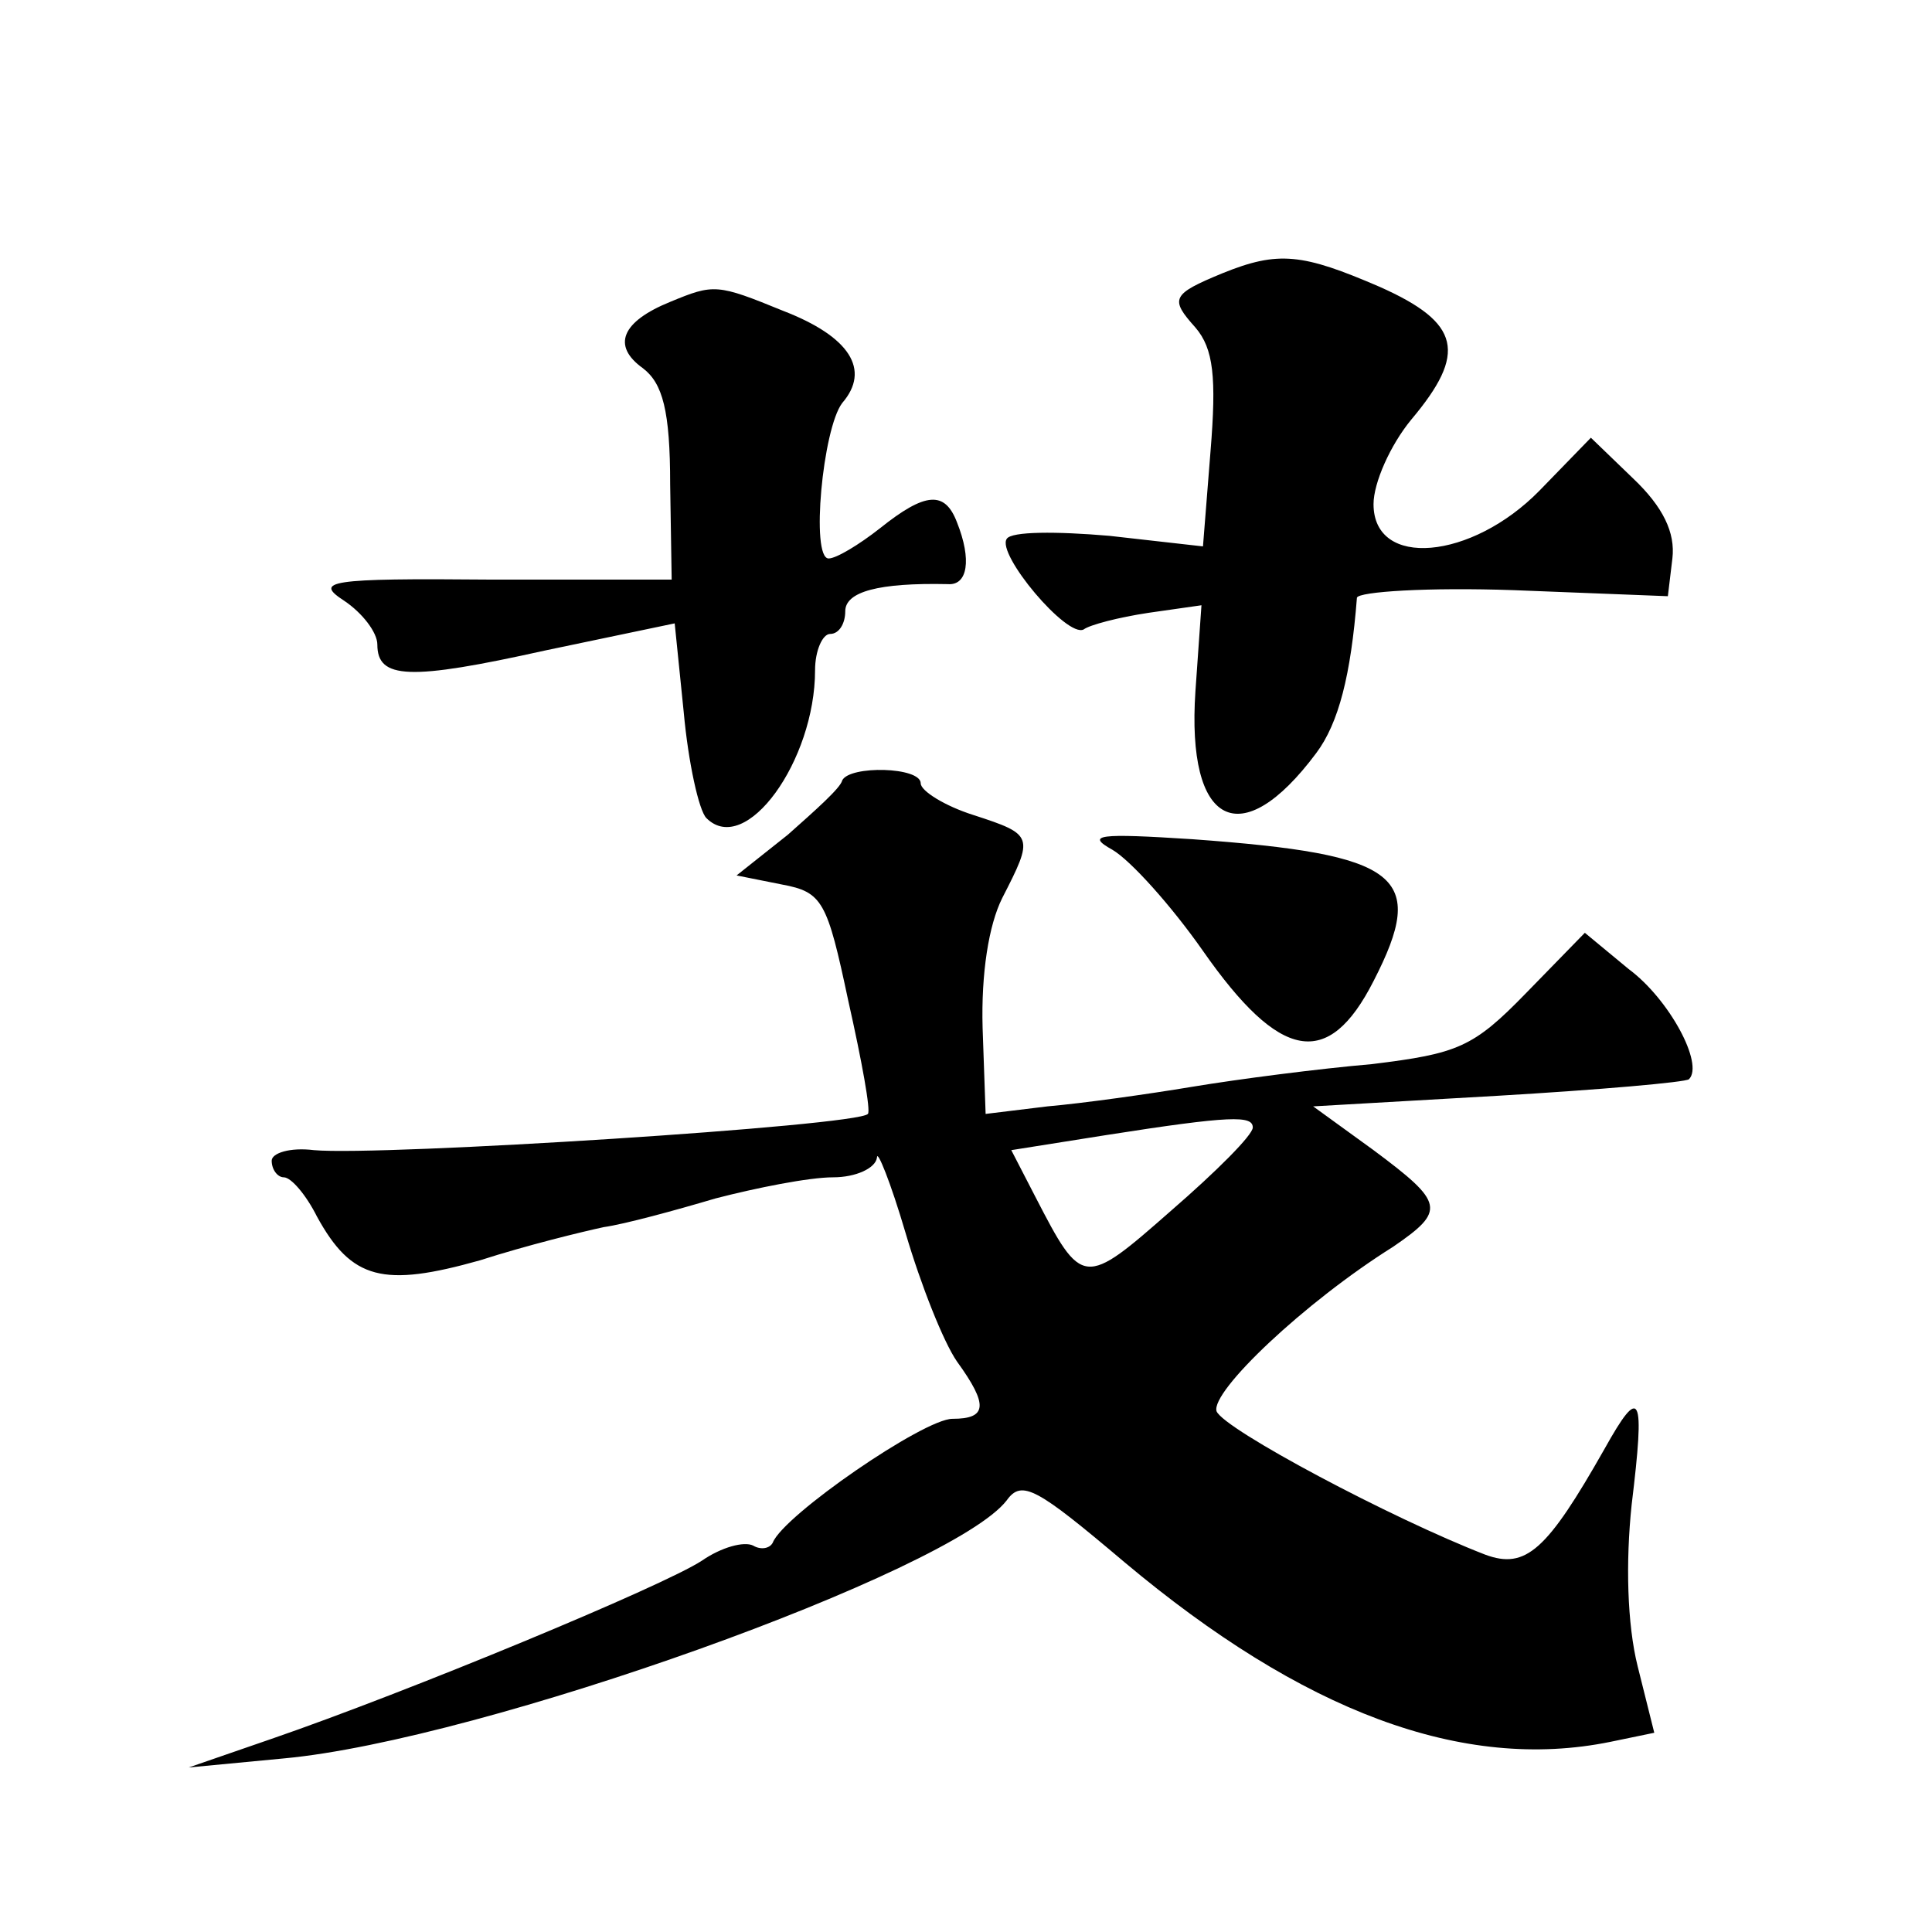 <?xml version="1.0" standalone="no"?>
<!DOCTYPE svg PUBLIC "-//W3C//DTD SVG 20010904//EN"
 "http://www.w3.org/TR/2001/REC-SVG-20010904/DTD/svg10.dtd">
<svg version="1.0" xmlns="http://www.w3.org/2000/svg"
 width="128pt" height="128pt" viewBox="0 0 128 128"
 preserveAspectRatio="xMidYMid meet">
<g transform="translate(0,128) scale(0.1,-0.1)"
fill="#0" stroke="none">
<path d="M810 1099 c-34 -14 -35 -17 -18 -36 12 -14 14 -33 10 -82 l-5 -63 -62
7 c-35 3 -65 3 -68 -2 -7 -10 40 -66 51 -60 4 3 23 8 43 11 l35 5 -4 -57 c-6 -89
30 -108 80 -41 15 20 23 52 27 103 1 4 47 7 104 5 l102 -4 3 25 c2 17 -6 34 -26
53 l-28 27 -34 -35 c-45 -46 -110 -52 -110 -9 0 14 11 39 25 56 37 44 33 64 -21
88 -51 22 -67 24 -104 9z M444 1080 c-32 -13 -39 -29 -18 -44 13 -10 18 -28 18
-77 l1 -63 -120 0 c-108 1 -117 -1 -97 -14 12 -8 22 -21 22 -29 0 -23 21 -24 111
-4 l86 18 6 -59 c3 -33 10 -65 15 -70 26 -26 72 38 72 98 0 13 5 24 10 24 6 0 10
7 10 15 0 13 22 19 68 18 13 -1 16 16 6 41 -8 21 -21 20 -51 -4 -14 -11 -29 -20
-34 -20 -12 0 -4 86 9 103 19 22 5 44 -39 61 -44 18 -46 18 -75 6z M558 763 c-1
-5 -18 -20 -36 -36 l-34 -27 30 -6 c27 -5 30 -11 44 -77 9 -40 15 -73 13 -75 -7
-8 -322 -28 -367 -24 -16 2 -28 -2 -28 -7 0 -6 4 -11 8 -11 5 0 15 -12 22 -26 23
-42 44 -47 108 -29 31 10 68 19 82 22 14 2 47 11 74 19 27 7 62 14 78 14 15 0 28
6 29 13 0 6 9 -16 19 -50 10 -34 25 -72 34 -85 21 -29 20 -38 -3 -38 -19 0 -112
-64 -119 -82 -2 -4 -8 -5 -13 -2 -6 3 -21 -1 -34 -10 -26 -17 -195 -87 -285 -118
l-55 -19 63 6 c131 12 443 124 479 171 10 14 20 8 78 -41 118 -99 224 -139 322
-119 l29 6 -11 44 c-7 28 -8 69 -4 107 9 74 6 80 -18 37 -38 -67 -52 -80 -79 -70
-62 24 -173 83 -178 95 -4 13 58 72 117 109 35 24 34 29 -13 64 l-40 29 122 7 c68
4 125 9 127 11 10 10 -13 53 -40 73 l-29 24 -39 -40 c-35 -36 -45 -40 -102 -47
-35 -3 -89 -10 -119 -15 -30 -5 -73 -11 -96 -13 l-41 -5 -2 57 c-1 36 4 68 13 86
21 41 21 42 -19 55 -19 6 -35 16 -35 21 0 11 -47 12 -52 2z m272 -230 c0 -5 -24
-29 -54 -55 -58 -51 -59 -51 -90 9 l-16 31 63 10 c83 13 97 13 97 5z M737 717 c12
-7 39 -37 60 -67 51 -73 83 -79 113 -20 36 70 18 84 -120 94 -62 4 -71 3 -53 -7z"/>
</g>
</svg>
